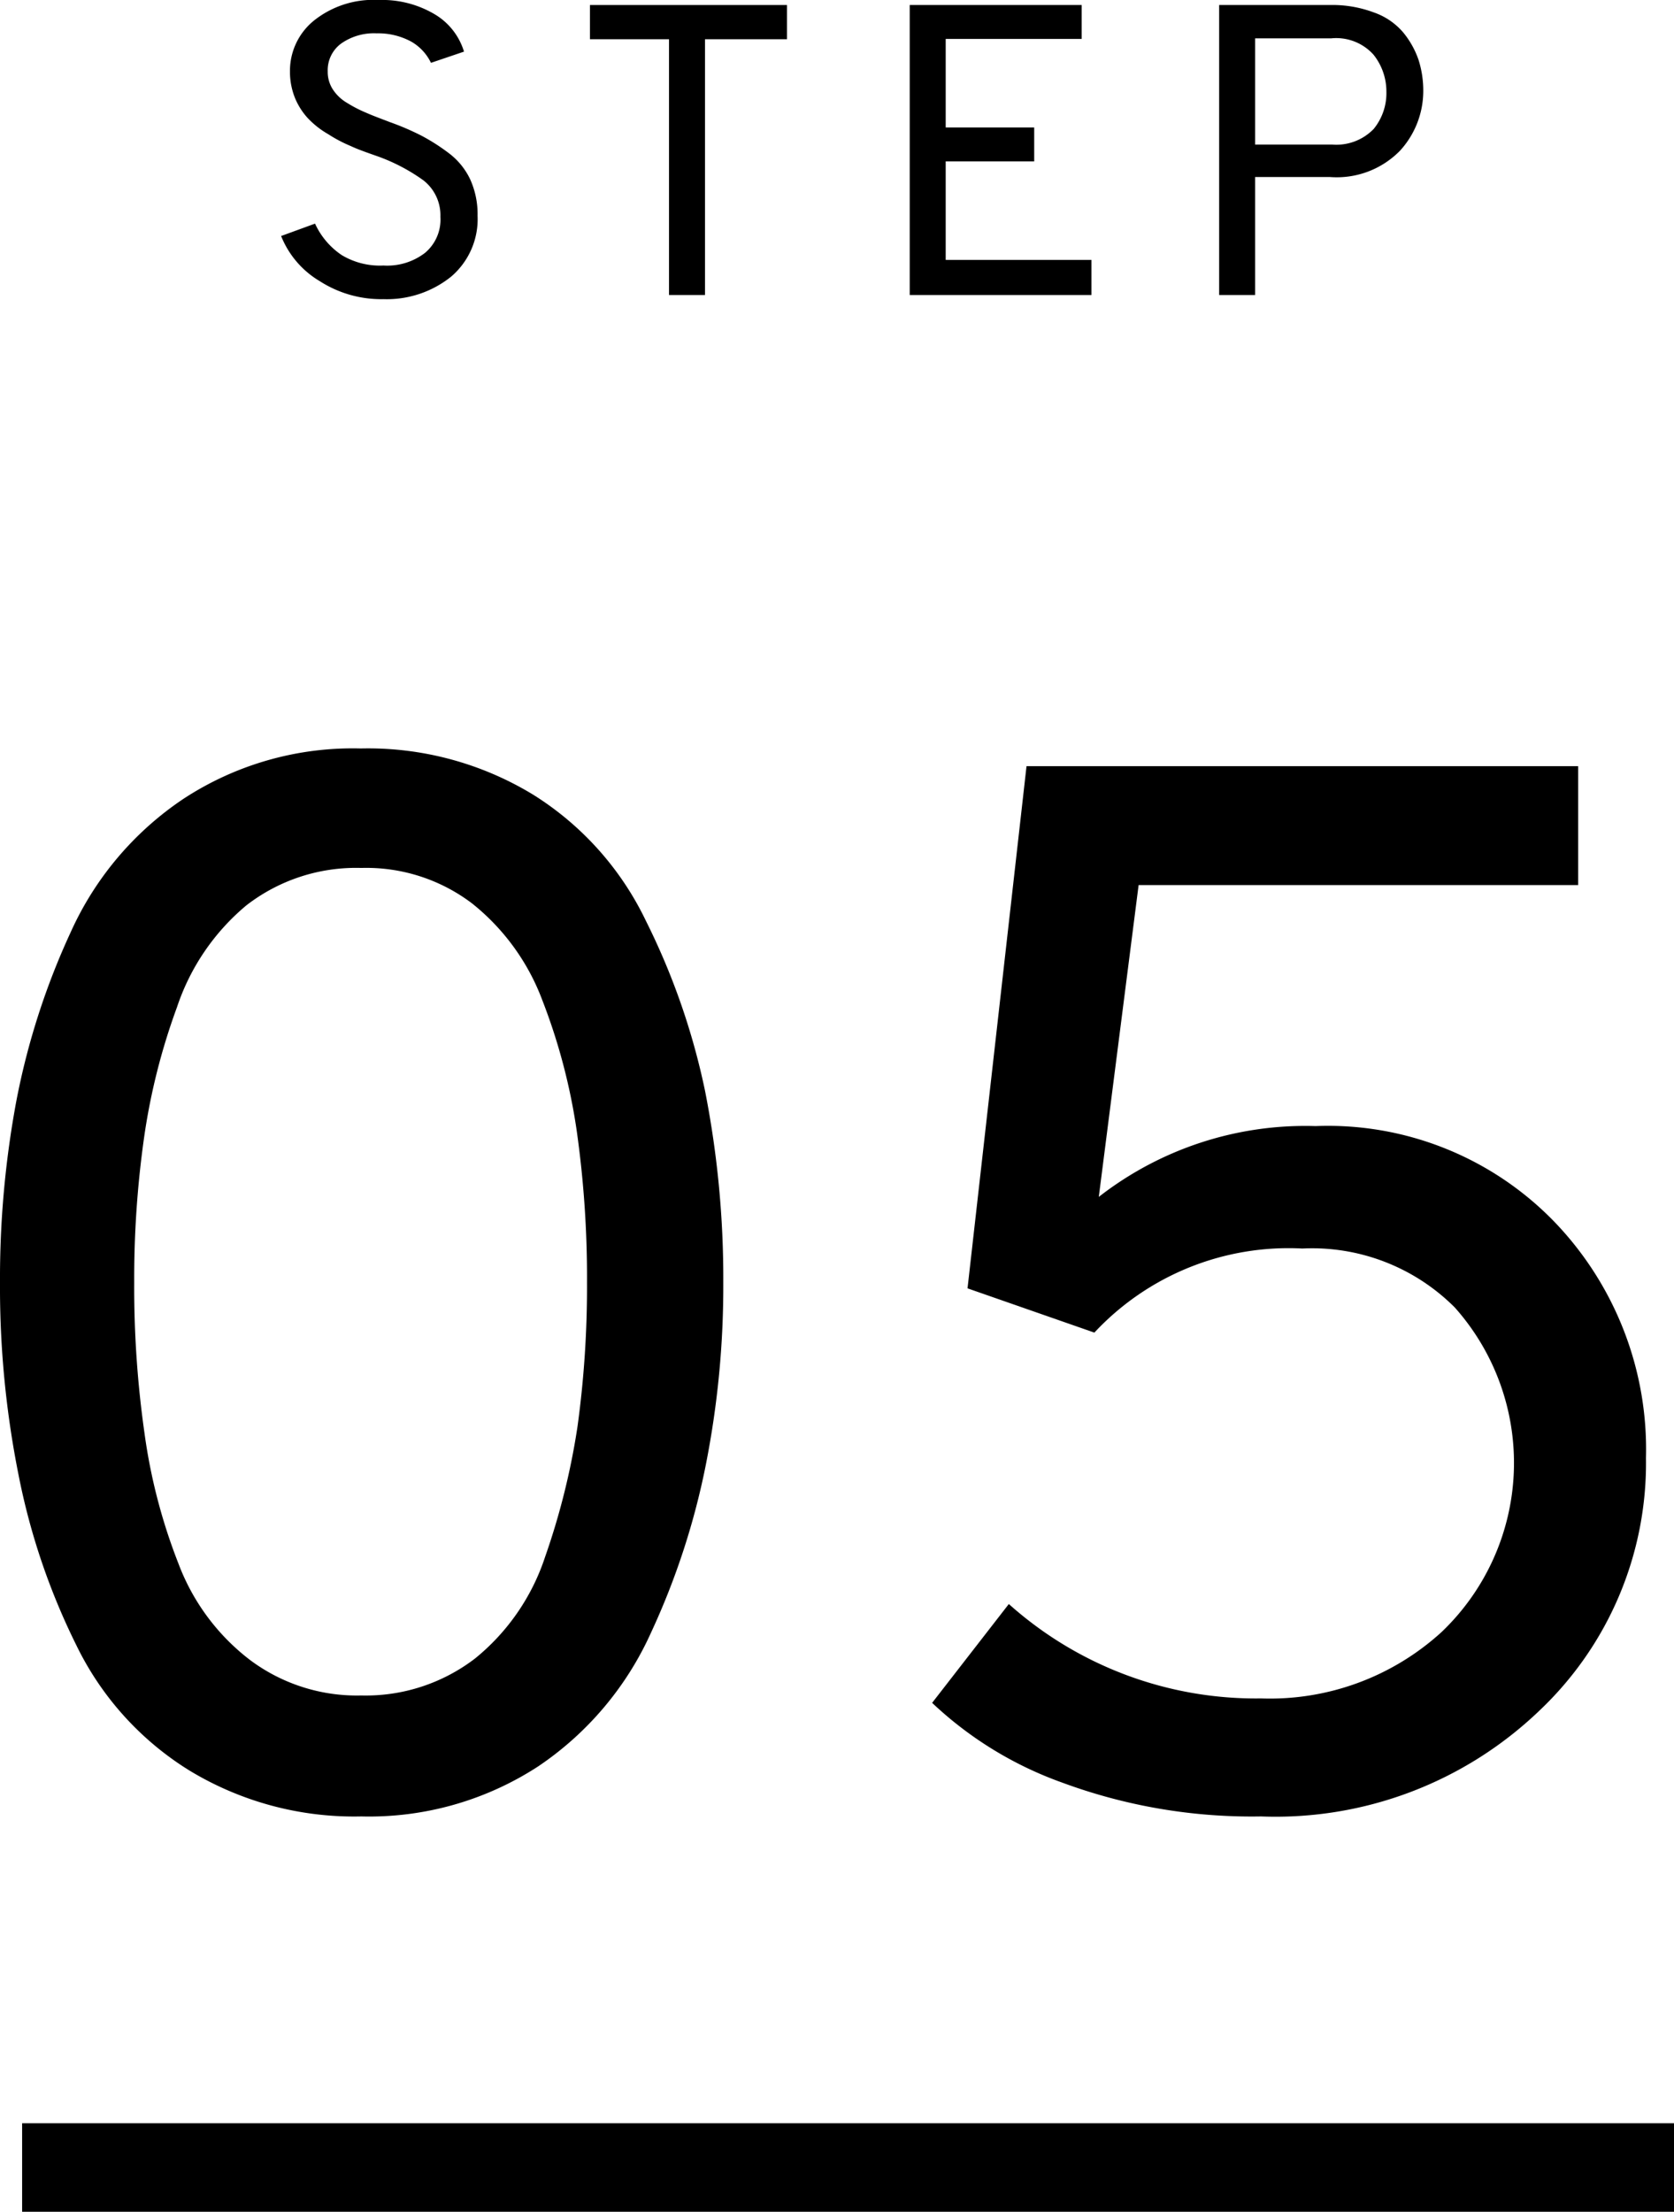 <svg xmlns="http://www.w3.org/2000/svg" width="56.75" height="74.97" viewBox="0 0 56.75 74.97"><defs><style>.cls-1{fill:none;stroke:#000;stroke-miterlimit:10;stroke-width:3px;}</style></defs><title>アセット 9</title><g id="レイヤー_2" data-name="レイヤー 2"><g id="コンテンツ"><path d="M13,10.14a3.85,3.85,0,0,1-2.16-.61A3.13,3.13,0,0,1,9.53,8l1.15-.42a2.57,2.57,0,0,0,.91,1.07A2.51,2.51,0,0,0,13,9a2.1,2.1,0,0,0,1.41-.43,1.47,1.47,0,0,0,.52-1.22,1.5,1.5,0,0,0-.58-1.24,6.28,6.28,0,0,0-1.63-.84c-.34-.12-.62-.22-.83-.32a4.73,4.73,0,0,1-.76-.4A3,3,0,0,1,10.43,4,2.32,2.32,0,0,1,10,3.32a2.37,2.37,0,0,1-.17-.9A2.19,2.19,0,0,1,10.64.7a3.23,3.23,0,0,1,2.2-.7,3.49,3.49,0,0,1,1.89.48,2.22,2.22,0,0,1,1,1.27l-1.12.38a1.65,1.65,0,0,0-.67-.72,2.35,2.35,0,0,0-1.17-.28,1.93,1.93,0,0,0-1.21.35,1.12,1.12,0,0,0-.45.94,1.09,1.09,0,0,0,.16.59,1.45,1.45,0,0,0,.5.48,4.36,4.36,0,0,0,.64.33c.2.09.47.19.81.32a9,9,0,0,1,1.07.46,6.74,6.74,0,0,1,.91.58,2.39,2.39,0,0,1,.74.9,2.85,2.85,0,0,1,.25,1.23,2.56,2.56,0,0,1-.9,2.07A3.48,3.48,0,0,1,13,10.14Z"/><path d="M23.9,1.33V10H22.68V1.33H20V.17h6.68V1.33Z"/><path d="M30.84,10V.17h5.83V1.32H32.06v3h3V5.47h-3V8.81H37V10Z"/><path d="M41.33,10V.17h3.75a4,4,0,0,1,1.49.25,2.3,2.3,0,0,1,1,.68,3,3,0,0,1,.52.93,3.44,3.44,0,0,1,.16,1.08,3,3,0,0,1-.79,2A3,3,0,0,1,45.08,6H42.55V10ZM45.16,4.9a1.76,1.76,0,0,0,1.41-.53A1.92,1.92,0,0,0,47,3.11a2,2,0,0,0-.44-1.26,1.7,1.7,0,0,0-1.43-.55H42.55V4.9Z"/><path d="M12.25,61.57A10.76,10.76,0,0,1,6.4,60a10.26,10.26,0,0,1-3.82-4.25A22.85,22.85,0,0,1,.63,50,32.43,32.43,0,0,1,0,43.47a32.81,32.81,0,0,1,.55-6.13A24.69,24.69,0,0,1,2.4,31.59a10.74,10.74,0,0,1,3.83-4.52,10.47,10.47,0,0,1,6-1.7,10.76,10.76,0,0,1,5.85,1.57,10.28,10.28,0,0,1,3.82,4.28,23.65,23.65,0,0,1,2,5.75,32.82,32.82,0,0,1,.62,6.5,31.15,31.15,0,0,1-.58,6.12,25.08,25.08,0,0,1-1.87,5.75,10.82,10.82,0,0,1-3.82,4.53A10.5,10.5,0,0,1,12.25,61.57Zm0-4.1a6.09,6.09,0,0,0,3.85-1.25,7.42,7.42,0,0,0,2.38-3.45,24.31,24.31,0,0,0,1.1-4.43,34.82,34.82,0,0,0,.32-4.87,35.44,35.44,0,0,0-.35-5.15,20.3,20.3,0,0,0-1.17-4.43A7.6,7.6,0,0,0,16,30.62a5.93,5.93,0,0,0-3.75-1.2,6.07,6.07,0,0,0-3.9,1.27A7.63,7.63,0,0,0,6,34.14a21.66,21.66,0,0,0-1.12,4.45,34,34,0,0,0-.33,4.88,35,35,0,0,0,.35,5.12A19.18,19.18,0,0,0,6.05,53a7.38,7.38,0,0,0,2.43,3.27A6.05,6.05,0,0,0,12.25,57.47Z"/><path d="M42.75,61.57A18.51,18.51,0,0,1,36,60.42a12.57,12.57,0,0,1-4.4-2.7l2.6-3.35a12.56,12.56,0,0,0,8.55,3.2,8.63,8.63,0,0,0,6.12-2.25,7.92,7.92,0,0,0,.45-11,6.83,6.83,0,0,0-5.17-2,9,9,0,0,0-7.05,2.85l-4.3-1.5,2-17.7H53.5V30H38.6L37.25,40.57a11.39,11.39,0,0,1,7.35-2.4,10.68,10.68,0,0,1,8.1,3.25,11.12,11.12,0,0,1,3.1,8A11.55,11.55,0,0,1,52.17,58,12.92,12.92,0,0,1,42.75,61.57Z"/><line class="cls-1" x1="0.75" y1="73.47" x2="56.75" y2="73.47"/></g></g></svg>